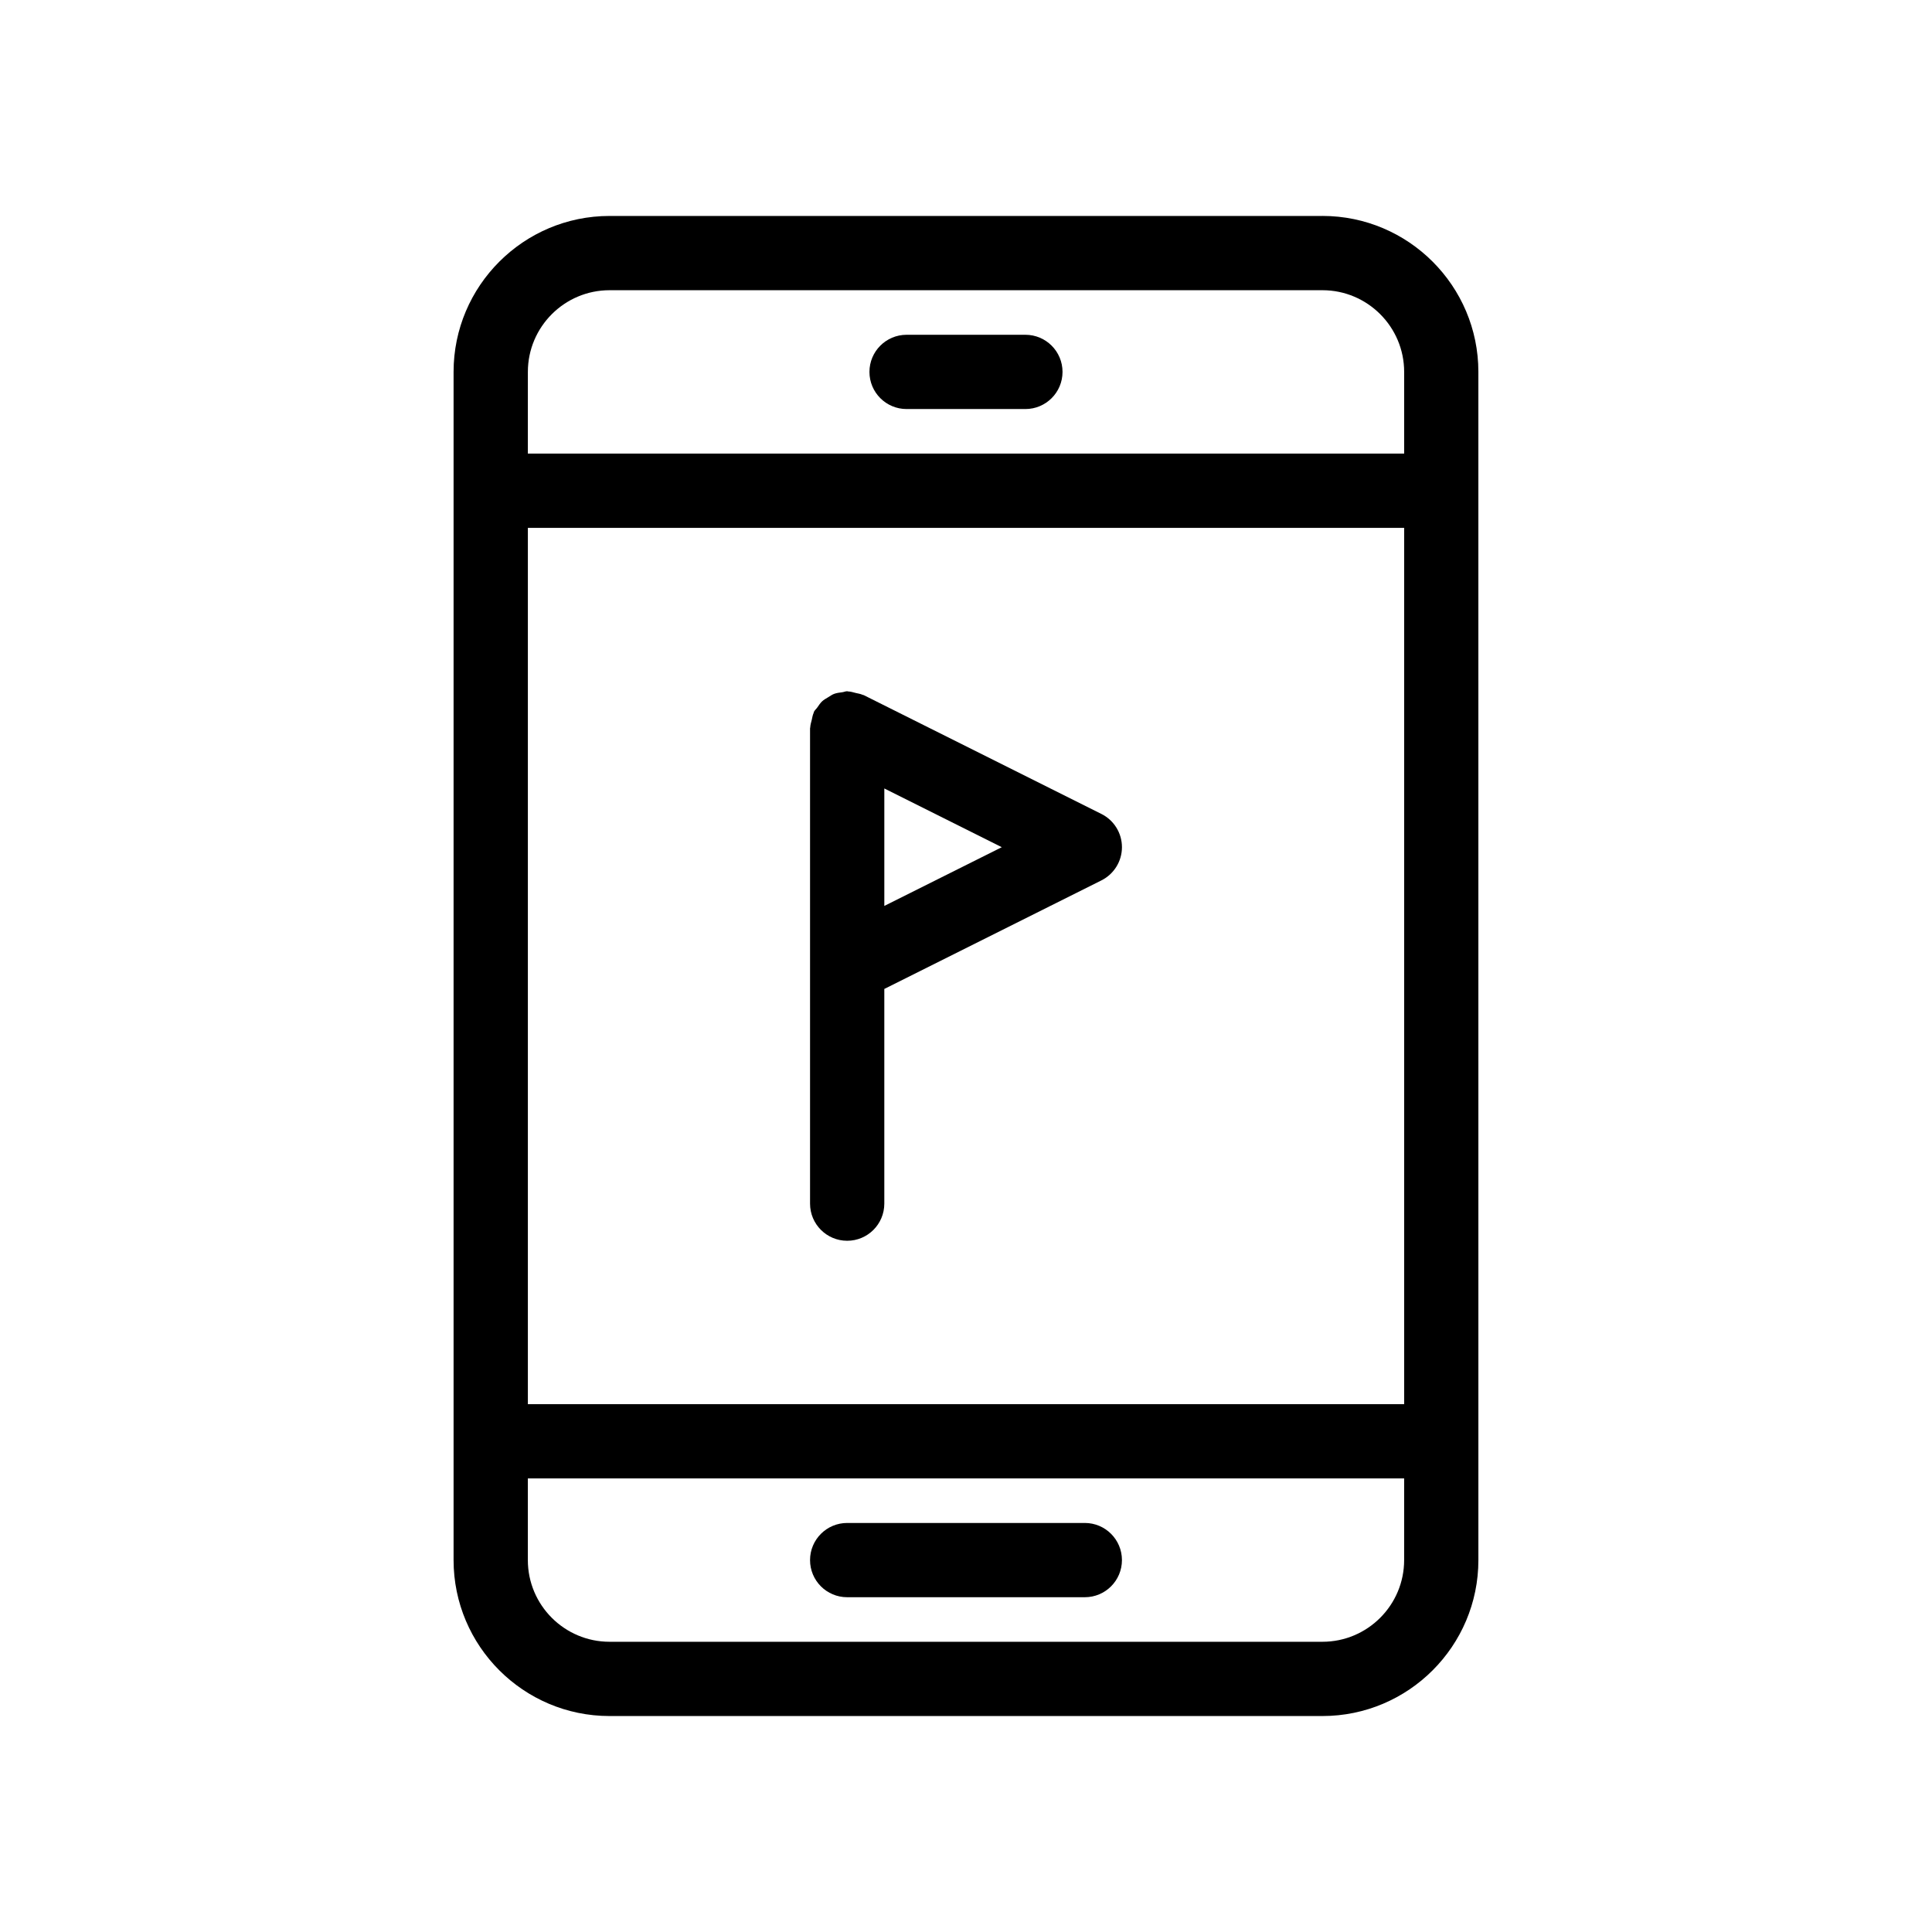 <?xml version="1.0" encoding="UTF-8"?>
<!-- Uploaded to: ICON Repo, www.svgrepo.com, Generator: ICON Repo Mixer Tools -->
<svg fill="#000000" width="800px" height="800px" version="1.1" viewBox="144 144 512 512" xmlns="http://www.w3.org/2000/svg">
 <g>
  <path d="m435.89 359.71-62.977-31.488c-0.098-0.047-0.203-0.035-0.301-0.082-0.594-0.273-1.215-0.348-1.828-0.496-0.66-0.16-1.297-0.383-2.004-0.402-0.09-0.004-0.168-0.055-0.266-0.055-0.449 0-0.836 0.199-1.27 0.258-0.758 0.102-1.52 0.184-2.211 0.445-0.547 0.207-1.02 0.559-1.523 0.863-0.57 0.344-1.16 0.656-1.645 1.109-0.492 0.457-0.863 1.051-1.262 1.617-0.281 0.402-0.668 0.695-0.895 1.148-0.047 0.098-0.035 0.199-0.082 0.297-0.281 0.609-0.359 1.246-0.508 1.879-0.152 0.637-0.367 1.246-0.391 1.926 0 0.102-0.055 0.191-0.055 0.297v125.95c0 5.434 4.406 9.84 9.84 9.84 5.434 0 9.84-4.406 9.84-9.84v-56.895l57.539-28.77c3.328-1.668 5.438-5.074 5.438-8.801 0-3.731-2.109-7.137-5.441-8.805zm-57.535 24.371v-31.133l31.133 15.566z"/>
  <path d="m494.46 201.23h-188.93c-22.789 0-41.328 18.539-41.328 41.328v314.88c0 22.789 18.539 41.328 41.328 41.328h188.93c22.789 0 41.328-18.539 41.328-41.328v-31.488l-0.004-251.91v-31.488c0-22.789-18.535-41.328-41.328-41.328zm-210.57 82.656h232.23v232.23h-232.23zm0-41.328c0-11.938 9.711-21.648 21.648-21.648h188.93c11.938 0 21.648 9.711 21.648 21.648v21.648h-232.23zm232.22 314.88c0 11.938-9.711 21.648-21.648 21.648h-188.93c-11.938 0-21.648-9.711-21.648-21.648v-21.648h232.23z"/>
  <path d="m415.74 232.72h-31.488c-5.434 0-9.84 4.406-9.84 9.84s4.406 9.84 9.84 9.84h31.488c5.434 0 9.84-4.406 9.84-9.84 0-5.438-4.406-9.84-9.84-9.84z"/>
  <path d="m368.51 567.28h62.977c5.434 0 9.84-4.406 9.84-9.84s-4.406-9.84-9.84-9.84h-62.977c-5.434 0-9.84 4.406-9.84 9.84 0 5.438 4.402 9.84 9.84 9.84z"/>
 </g>
</svg>